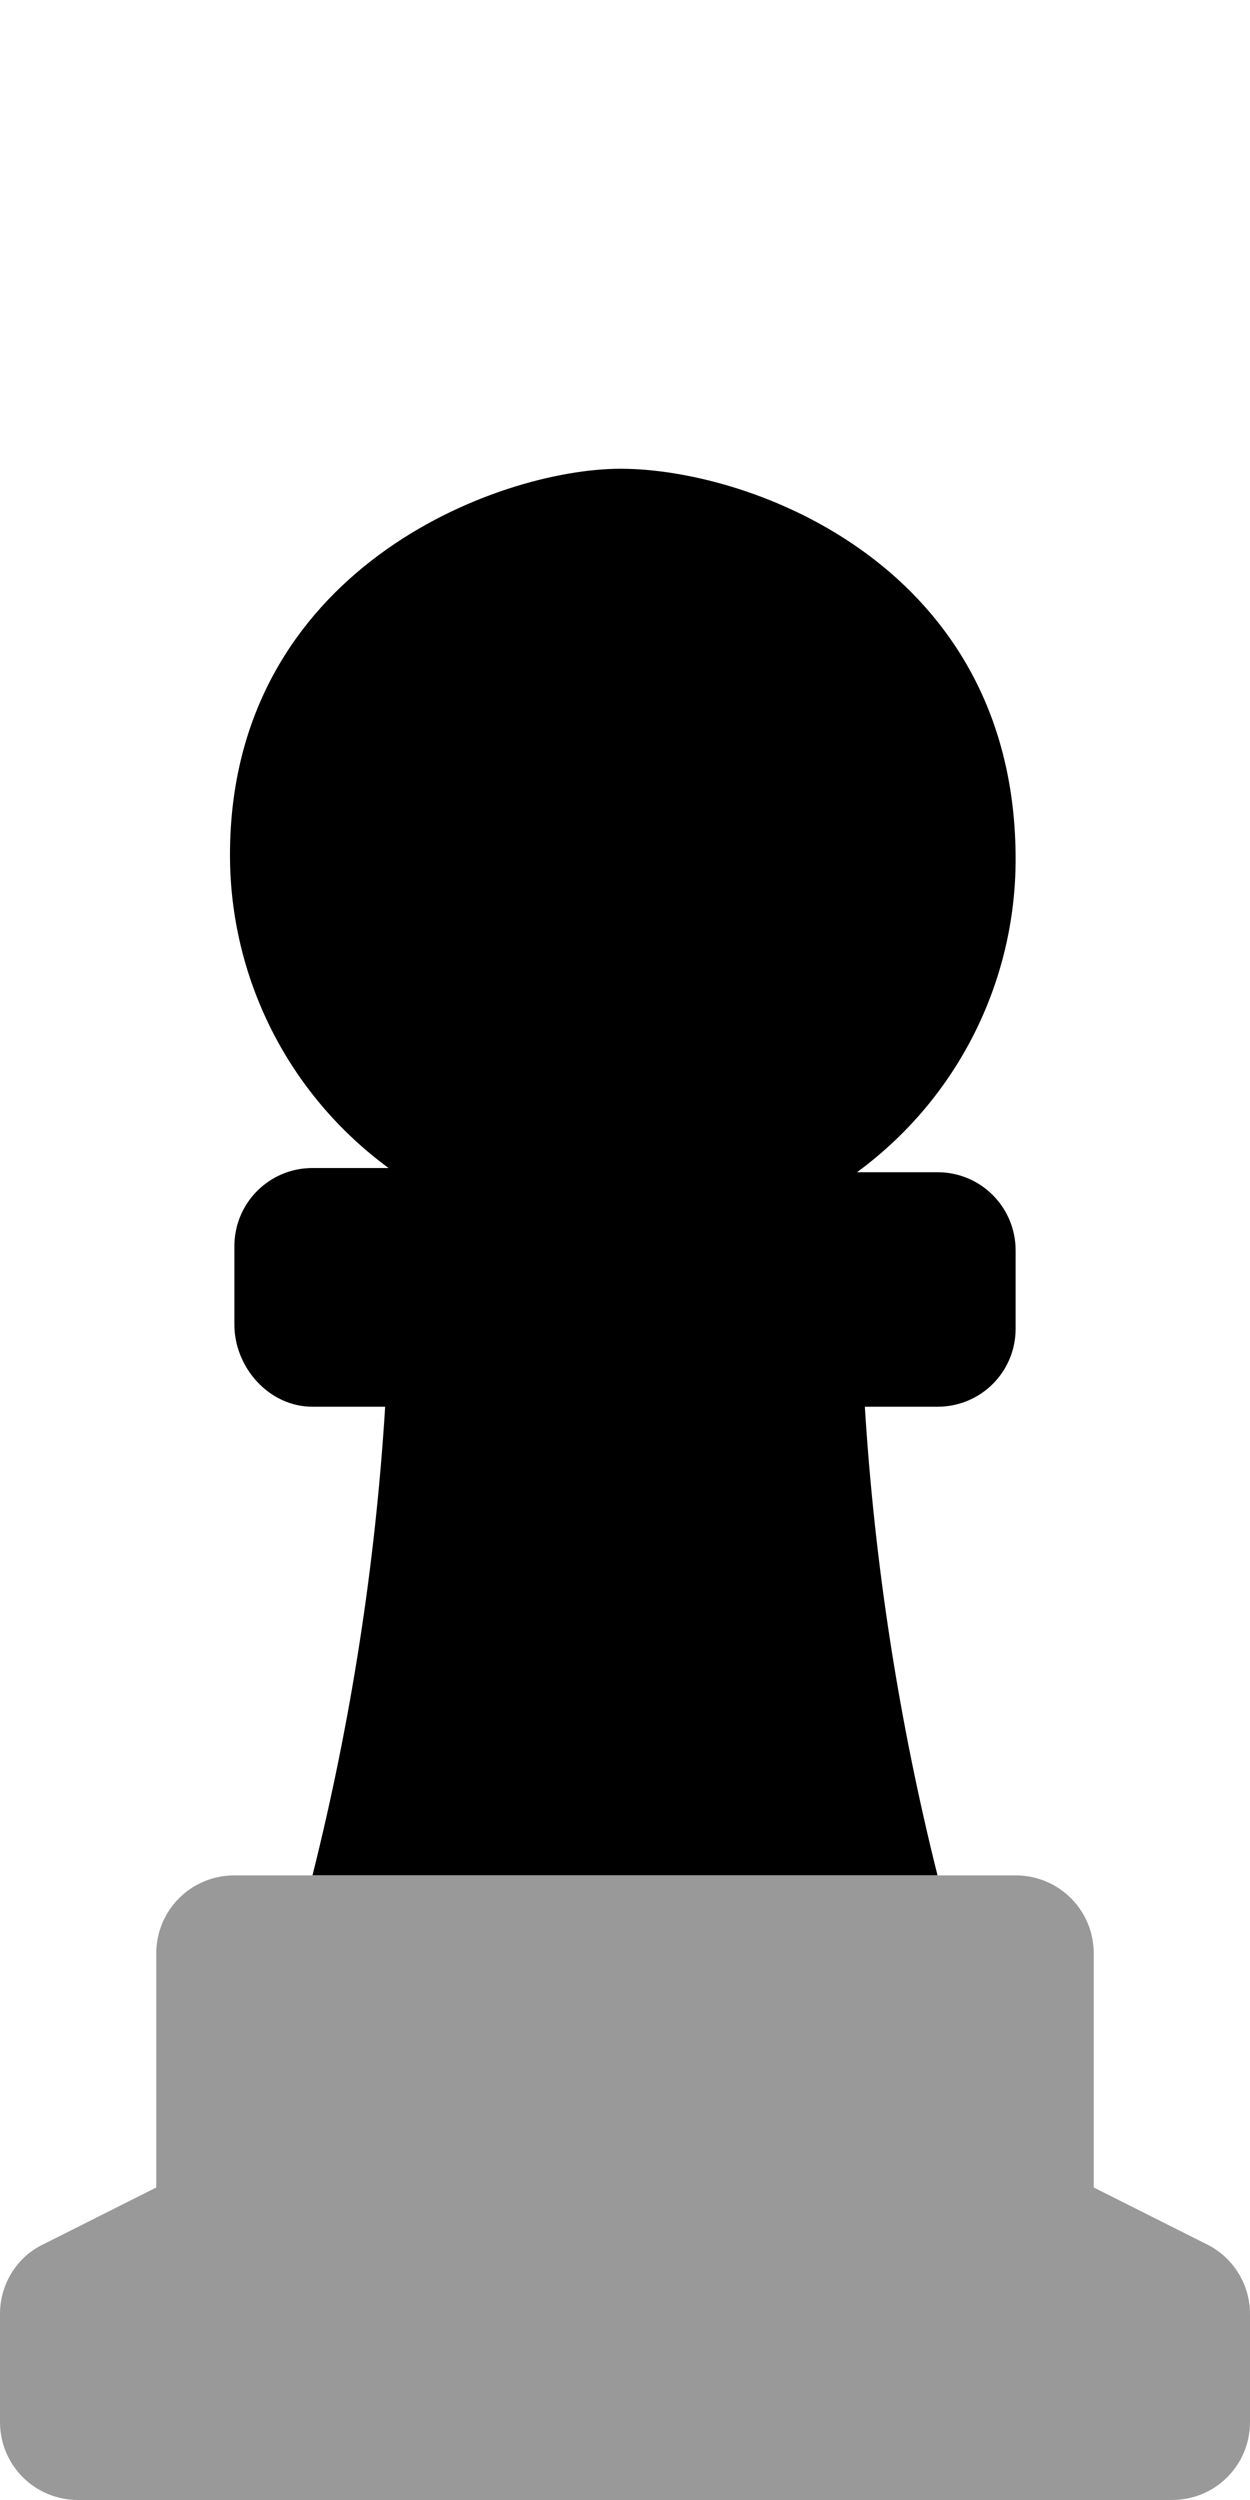 <svg xmlns="http://www.w3.org/2000/svg" viewBox="0 0 256 512"><!--! Font Awesome Pro 6.1.2 by @fontawesome - https://fontawesome.com License - https://fontawesome.com/license (Commercial License) Copyright 2022 Fonticons, Inc. --><defs><style>.fa-secondary{opacity:.4}</style></defs><path class="fa-primary" d="M64 288.1h14.88c-2 32.35-7 64.49-14.88 95.96h128c-7.875-31.47-12.88-63.61-14.88-95.96H192c8.875 0 16-7.126 16-15.99V256.1c0-8.867-7.125-16.03-16-16.03h-16.48c20.87-15.34 32.48-39.28 32.48-64.11C208 116 153.9 96 127.1 96C101.9 96 47.1 116.6 47.1 175.1c0 24.83 11.61 48.77 32.48 64.11H64c-8.875 0-16 7.167-16 16.03v15.99C48 280.1 55.12 288.1 64 288.1z"/><path class="fa-secondary" d="M256 473.9v22.13C256 504.9 248.9 512 240 512h-224C7.125 512 0 504.9 0 496v-22.13c0-5.995 3.375-11.62 8.875-14.24L32 448v-47.93c0-8.867 7.125-15.99 16-15.99h160c8.875 0 16 7.119 16 15.99v47.93l23.12 11.62C252.6 462.3 256 467.9 256 473.9z"/></svg>